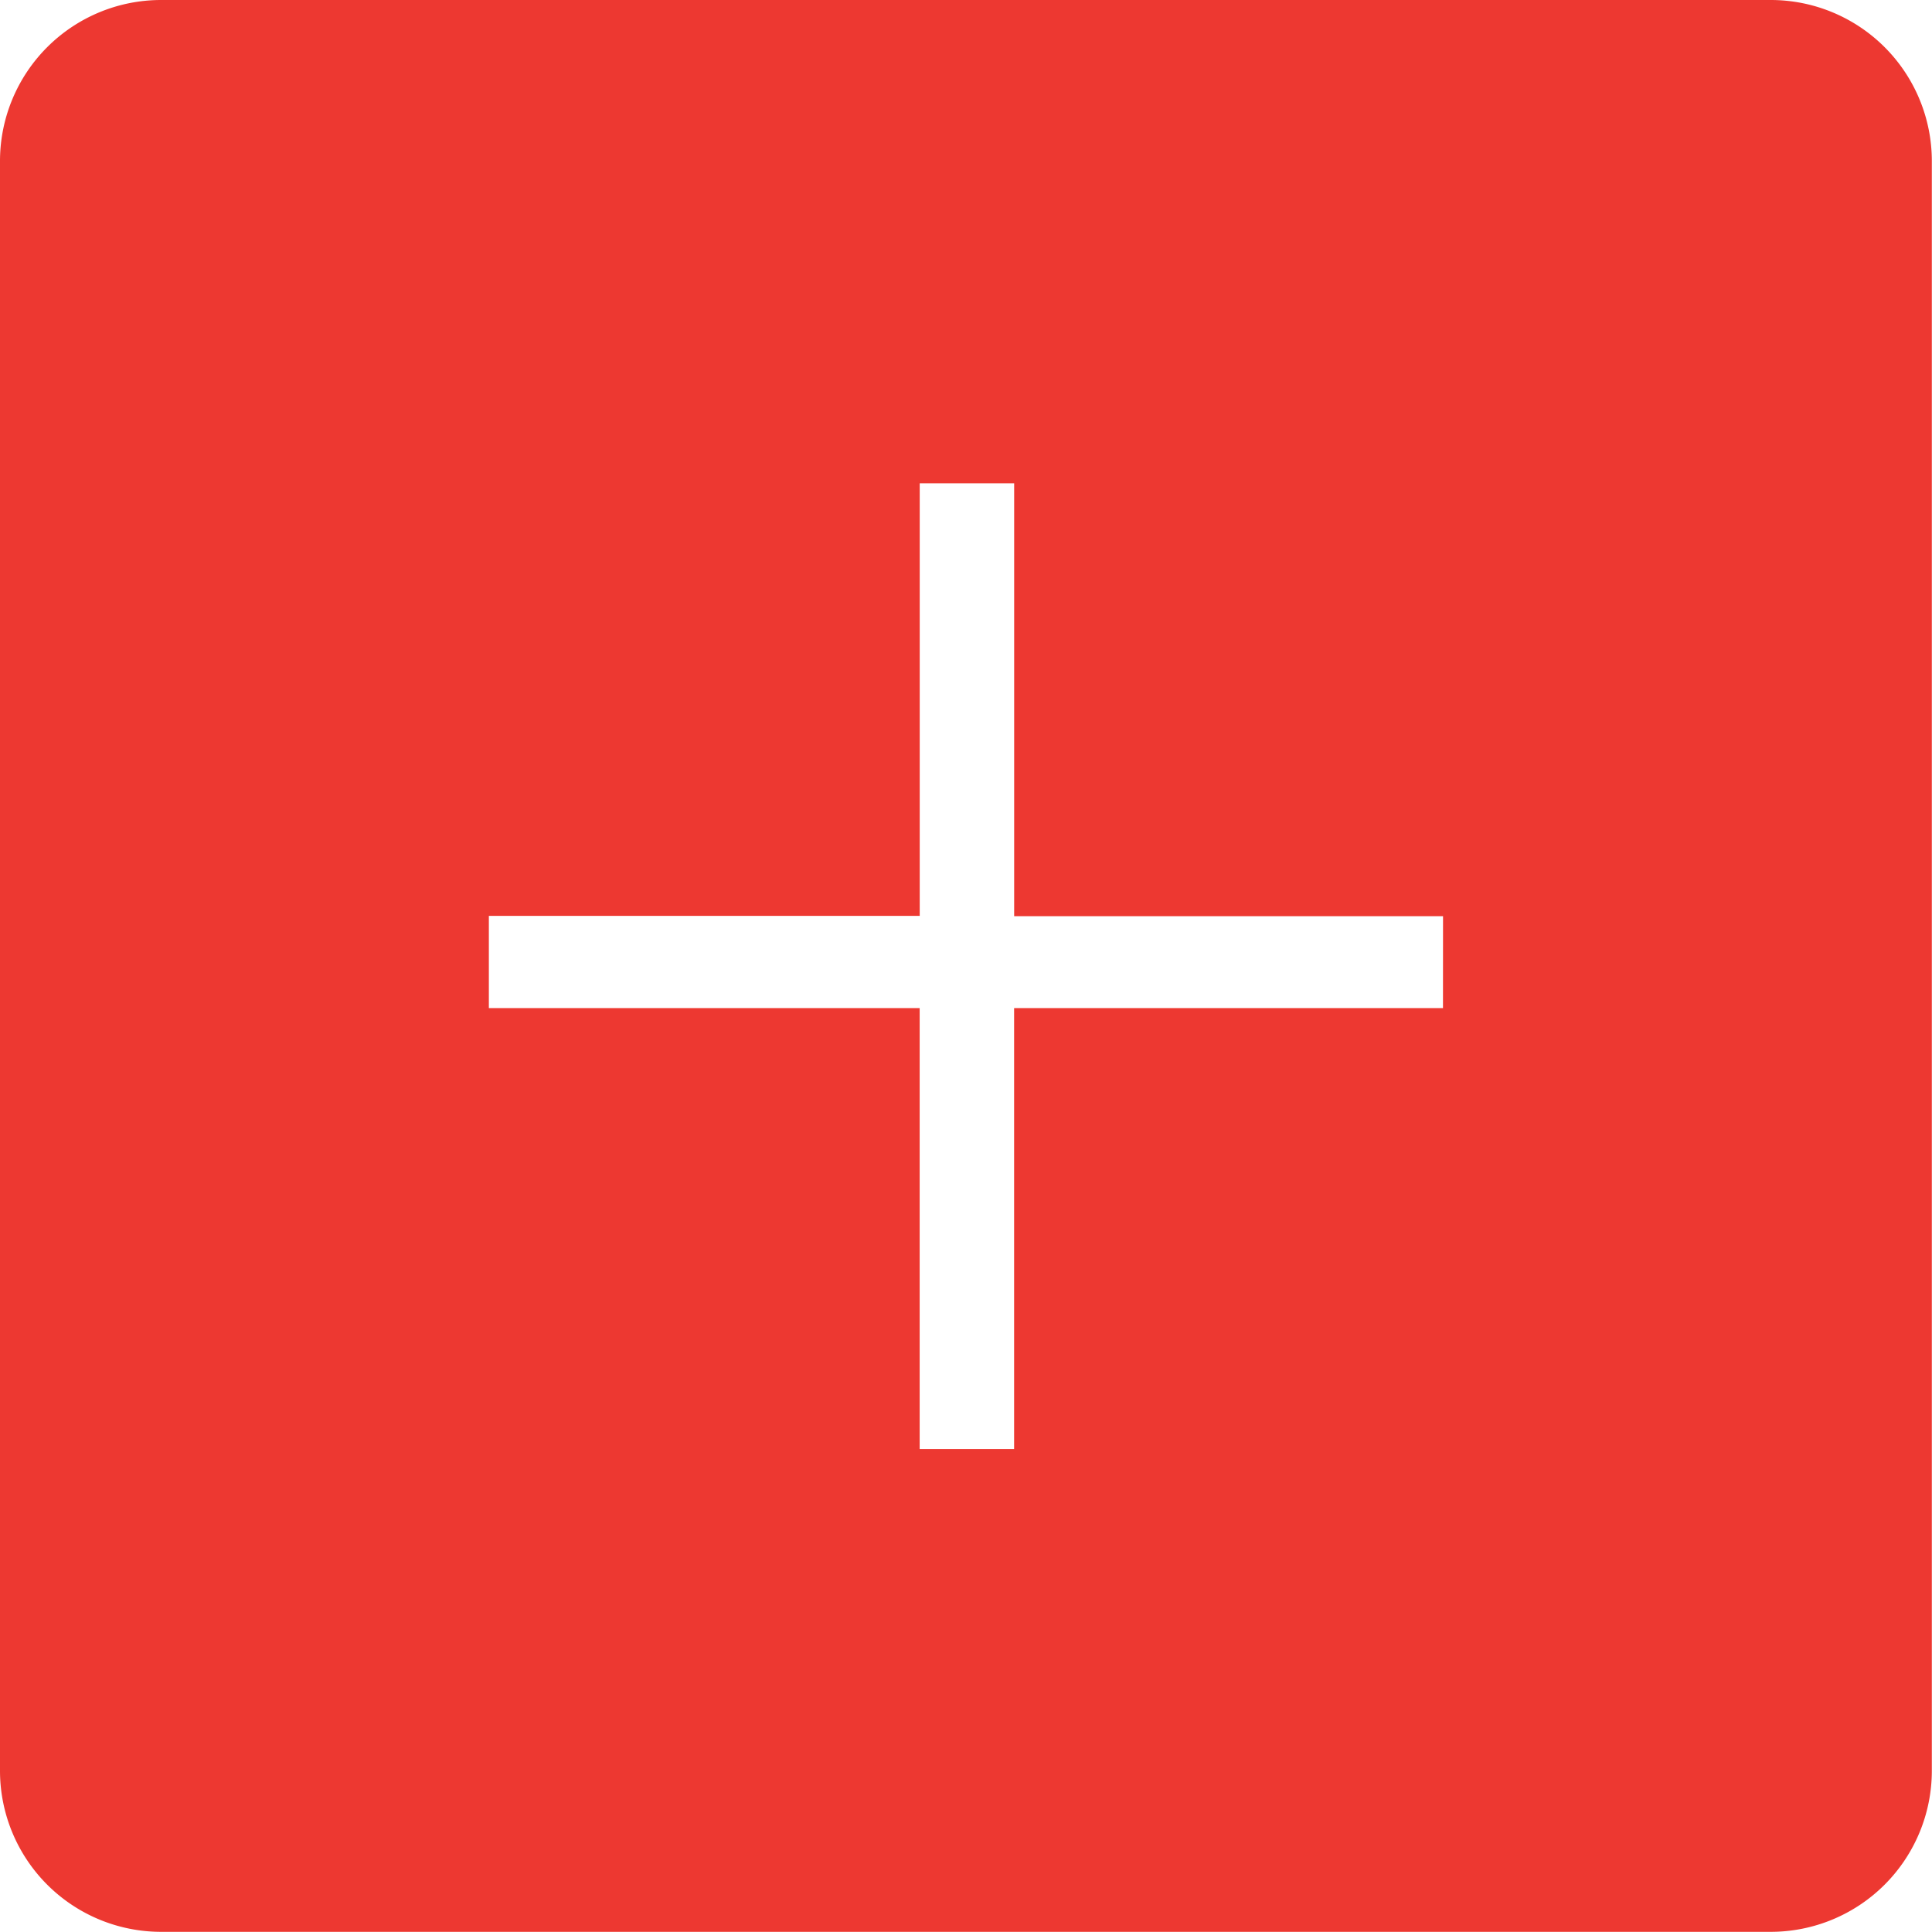 <svg id="Capa_1" data-name="Capa 1" xmlns="http://www.w3.org/2000/svg" viewBox="0 0 347.78 347.78"><path d="M318.75,0H29A29,29,0,0,0,0,29V318.75a29,29,0,0,0,29,29H318.75a29,29,0,0,0,29-29V29A29,29,0,0,0,318.75,0Zm-59,181.47h-77.2v79.37h-17V181.47H88v-16.6h77.56V87h17v77.92h77.2Z" style="fill:#ed3831"/></svg>
